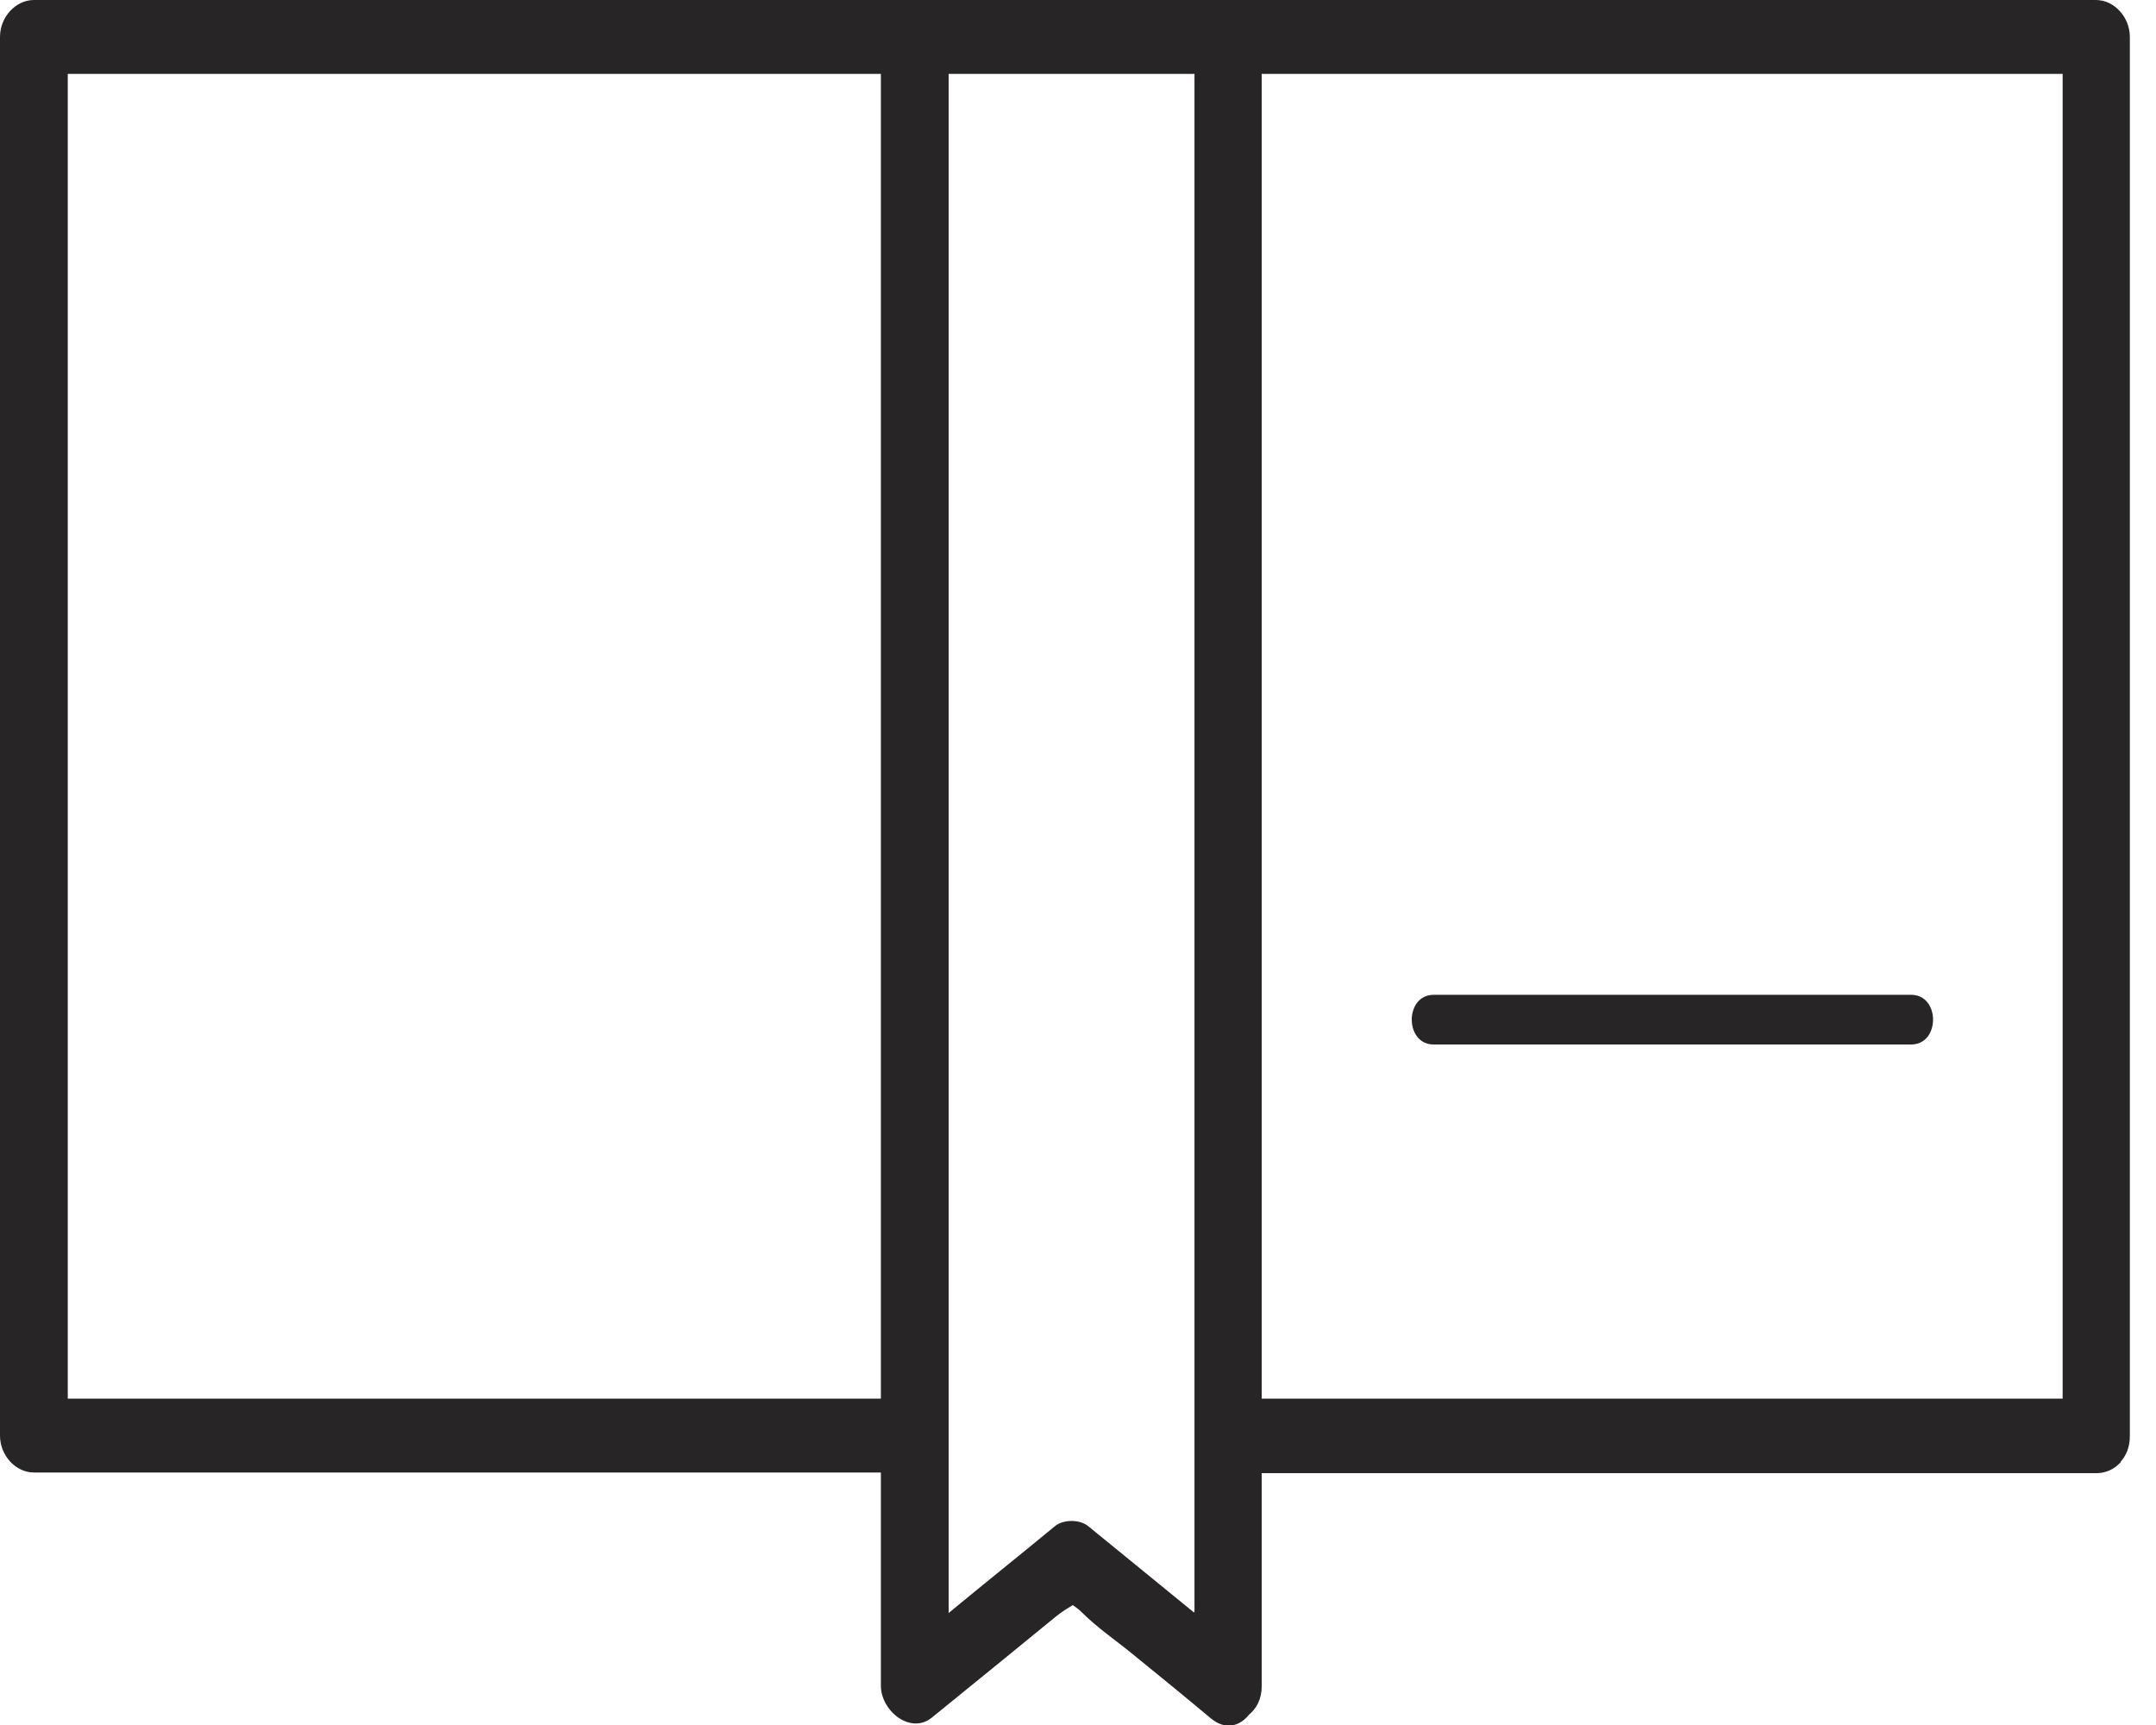 <svg width="30" height="24" viewBox="0 0 30 24" fill="none" xmlns="http://www.w3.org/2000/svg">
<g clip-path="url(#clip0_1000_100)">
<path d="M16.427 0H0.472C0.219 0 0 0.236 0 0.514V19.973C0 20.251 0.219 20.487 0.472 20.487H12.257V23.452C12.257 23.806 12.67 24.135 12.964 23.899C13.293 23.629 13.63 23.36 13.959 23.09C14.203 22.888 14.447 22.694 14.691 22.492C14.75 22.442 14.843 22.383 14.927 22.332C14.978 22.366 15.02 22.399 15.054 22.433C15.264 22.644 15.525 22.821 15.761 23.014C16.124 23.309 16.486 23.604 16.848 23.907C17.05 24.076 17.252 24.017 17.379 23.857C17.48 23.773 17.556 23.646 17.556 23.461V20.496H29.172C29.307 20.496 29.417 20.437 29.492 20.361C29.492 20.361 29.501 20.352 29.509 20.344C29.509 20.344 29.509 20.344 29.509 20.336C29.585 20.251 29.636 20.133 29.636 19.982V0.514C29.636 0.236 29.417 0 29.164 0H16.418H16.427ZM12.257 19.459H0.943V1.028H12.257V19.459ZM16.612 22.433C16.124 22.037 15.635 21.633 15.146 21.237C15.028 21.136 14.793 21.136 14.675 21.237C14.186 21.641 13.689 22.037 13.2 22.442V1.028H16.621V22.425L16.612 22.433ZM17.556 1.028H28.701V19.459H17.556V1.028Z" fill="#272525"/>
<path d="M26.594 13.841H19.948C19.543 13.841 19.543 14.532 19.948 14.532H26.594C26.999 14.532 26.999 13.841 26.594 13.841Z" fill="#272525"/>
</g>
<defs>
<clipPath id="clip0_1000_100">
<rect width="29.644" height="24" fill="white"/>
</clipPath>
</defs>
</svg>
